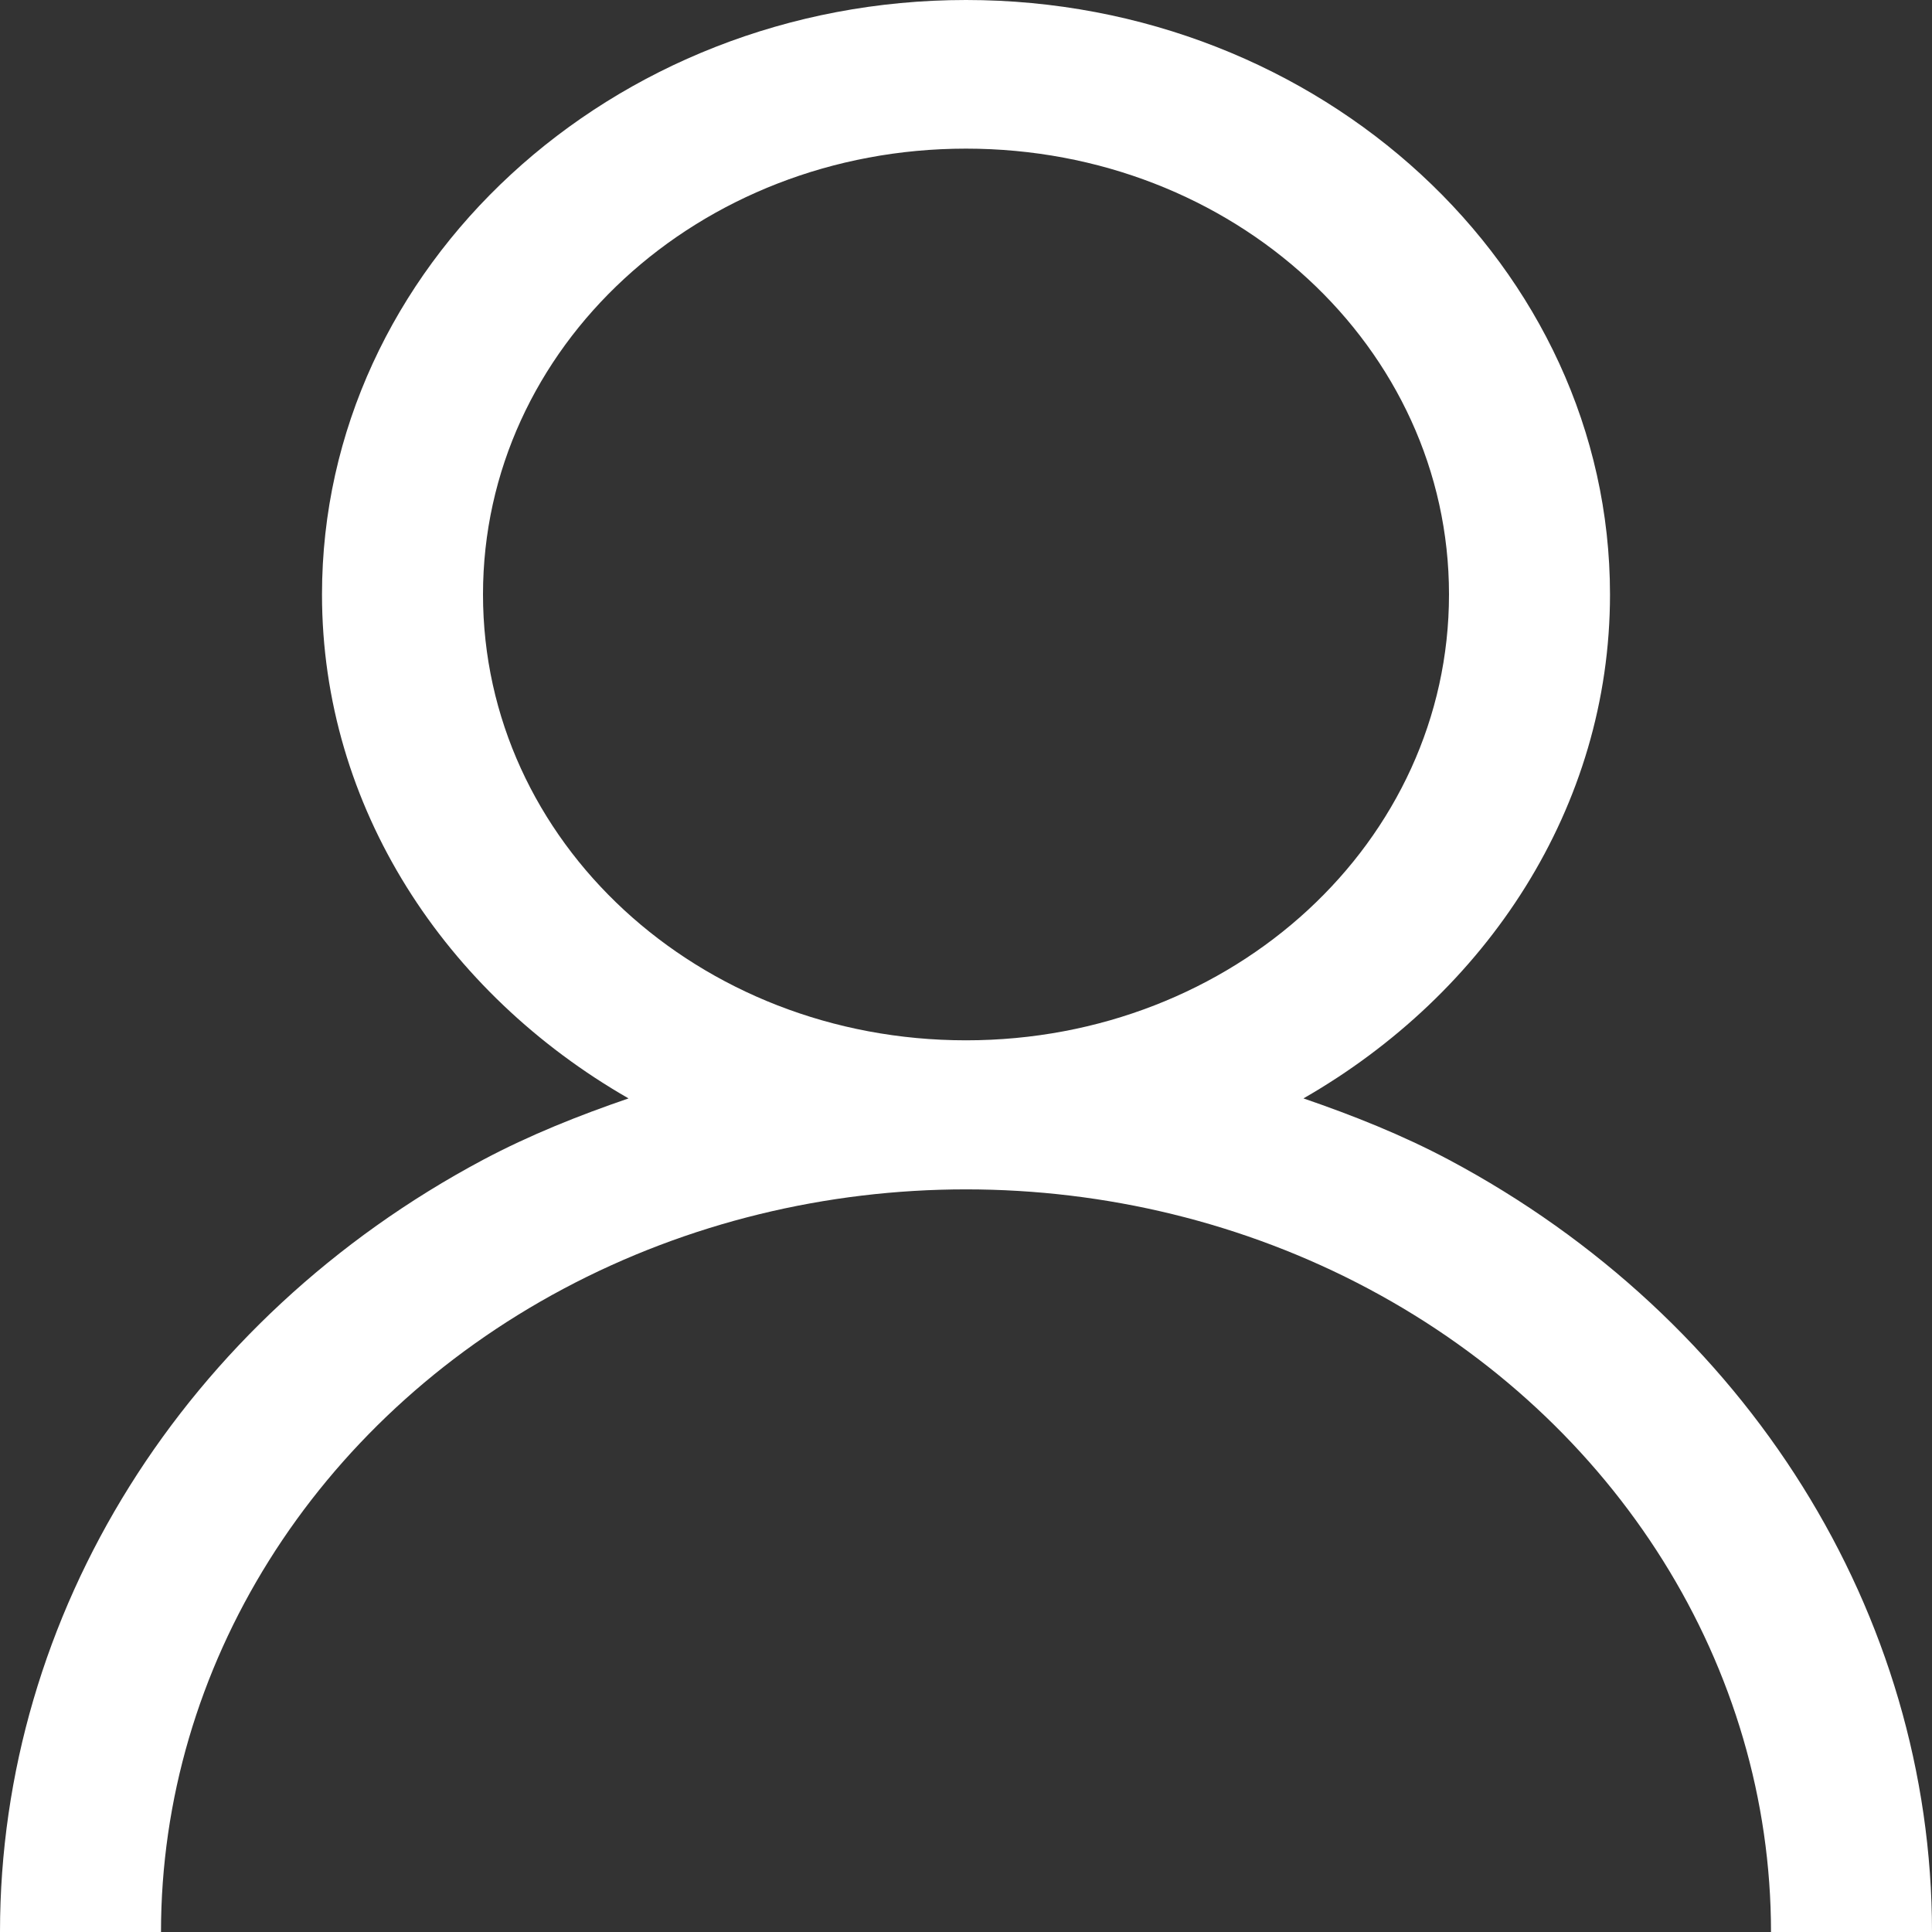 <svg width="15" height="15" viewBox="0 0 15 15" fill="none" xmlns="http://www.w3.org/2000/svg">
<rect x="0" y="0" width="15" height="15" fill="#333333" stroke="none"/>
<path d="M7.5 0C4.746 0 2.5 2.073 2.5 4.615C2.5 6.269 3.458 7.712 4.88 8.528C4.495 8.66 4.113 8.812 3.75 9.005C1.432 10.24 0 12.53 0 15H1.25C1.25 12.942 2.443 11.035 4.375 10.006C6.307 8.977 8.693 8.977 10.625 10.006C12.557 11.035 13.75 12.942 13.75 15H15C15 12.53 13.568 10.24 11.25 9.005C10.887 8.812 10.505 8.66 10.12 8.528C11.542 7.712 12.5 6.269 12.5 4.615C12.5 2.073 10.254 0 7.5 0ZM7.5 1.154C9.578 1.154 11.25 2.696 11.25 4.615C11.25 6.534 9.578 8.077 7.5 8.077C5.422 8.077 3.75 6.534 3.75 4.615C3.75 2.696 5.422 1.154 7.5 1.154Z" fill="white"/>
</svg>
